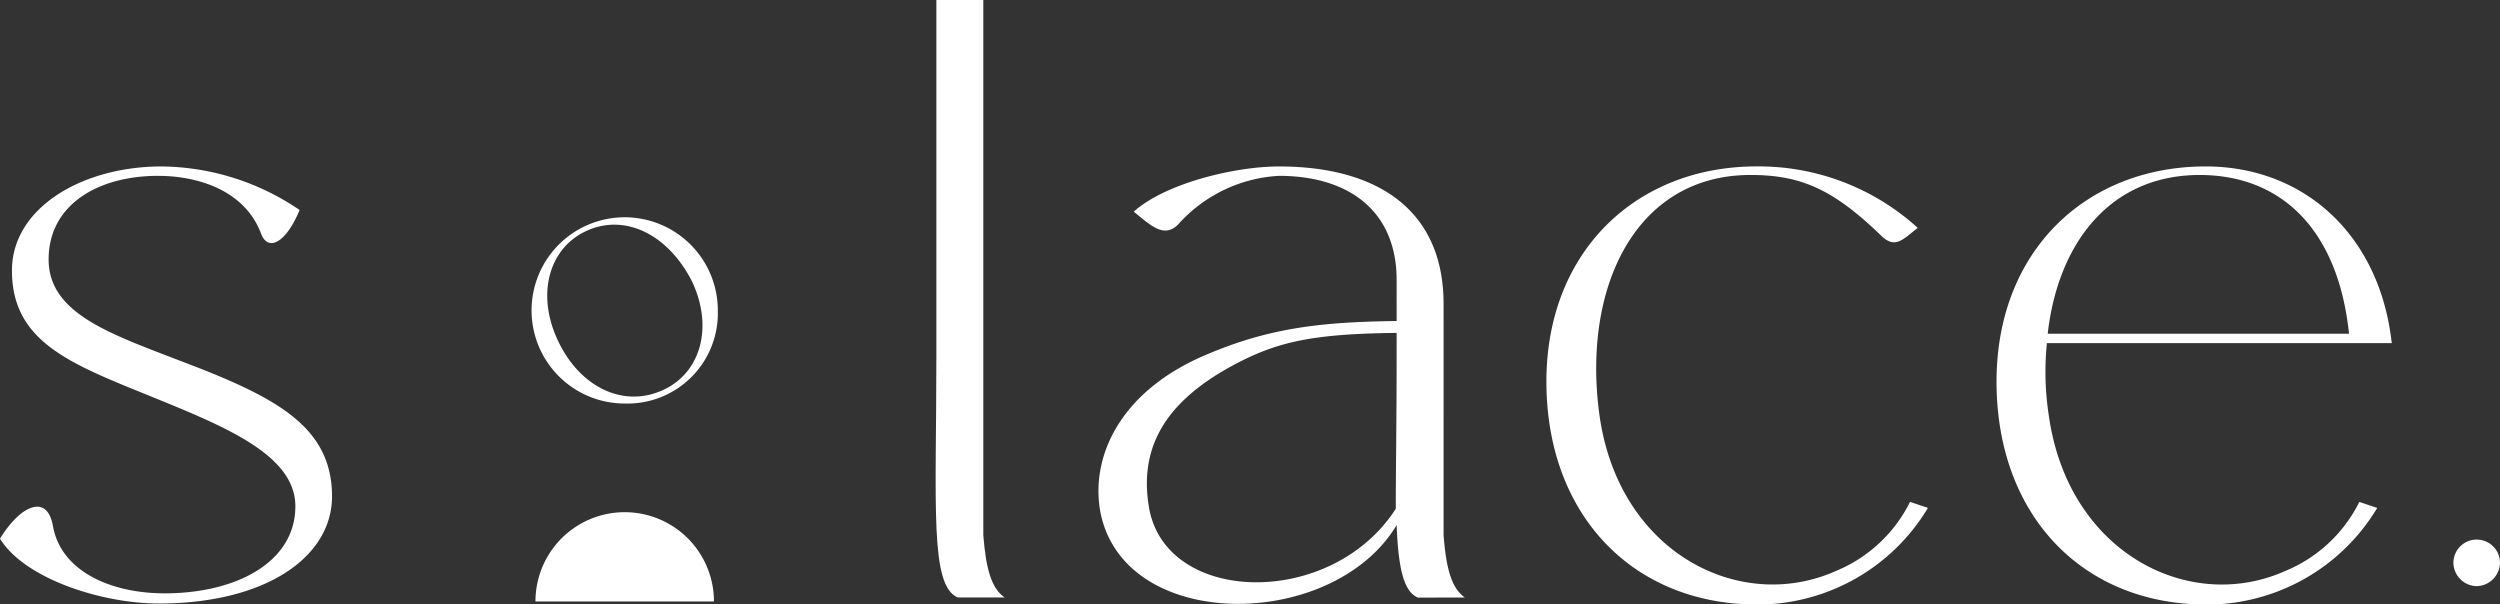 <svg viewBox="0 0 148.541 35.917" height="35.917" width="148.541" xmlns:xlink="http://www.w3.org/1999/xlink" xmlns="http://www.w3.org/2000/svg" id="Group_370">
  <rect x="0" y="0" width="148.541" height="35.917" fill="#333333" stroke="none"/>
  <defs>
    <clipPath id="clip-path">
      <rect fill="#fff" height="35.917" width="148.541" id="Rectangle_208"></rect>
    </clipPath>
  </defs>
  <g clip-path="url(#clip-path)" id="Group_370-2">
    <path fill="#fff" transform="translate(-763.359 -167.882)" d="M910.5,202.708a1.408,1.408,0,0,1-1.368-1.383,1.383,1.383,0,1,1,2.767,0,1.414,1.414,0,0,1-1.4,1.383" id="Path_384"></path>
    <path fill="#fff" transform="translate(-621.196 -51.792)" d="M751.742,87.7c-7.05-.254-11.919-5.478-11.919-13.238s5.326-12.781,12.426-12.781c5.833,0,10.347,4.058,11.057,10.5H742.816a16.875,16.875,0,0,0,.1,4.21c1.116,8.267,8.369,11.868,14.049,9.332a8.549,8.549,0,0,0,4.413-4.108l1.065.355a11.823,11.823,0,0,1-10.7,5.731m-8.876-16.078h17.9c-.659-6.289-4.108-9.434-8.876-9.434-5.326,0-8.419,4.058-9.028,9.434" id="Path_385"></path>
    <path fill="#fff" transform="translate(-481.136 -51.792)" d="M585.138,62.189c-6.8,0-9.992,6.644-8.977,14.2,1.116,8.267,8.369,11.868,14.049,9.332a8.548,8.548,0,0,0,4.413-4.108l1.065.355a11.822,11.822,0,0,1-10.7,5.731c-7.05-.254-11.97-5.478-11.97-13.238s5.376-12.781,12.477-12.781a14.034,14.034,0,0,1,9.586,3.652c-.964.761-1.369,1.268-2.232.406-2.84-2.739-4.768-3.55-7.71-3.55" id="Path_386"></path>
    <path fill="#fff" transform="translate(-341.774 -51.792)" d="M426.025,87.3c-.862-.355-1.167-1.775-1.268-4.311-3.753,6.289-16.18,6.441-17.6-.761-.609-3.246,1.116-7.2,6.34-9.383,3.6-1.522,6.594-1.927,11.26-1.978V68.428c0-4.058-2.79-6.188-7-6.188a8.664,8.664,0,0,0-5.985,2.891c-.862.862-1.674,0-2.637-.761,1.927-1.725,6.086-2.688,8.622-2.688,5.985,0,9.789,2.688,9.789,8.166V83.593c.152,1.927.457,3.145,1.268,3.7ZM410.048,81.97c1.014,5.782,10.854,5.985,14.658.051,0-2.282.051-5.326.051-9.13V71.572c-5.072.051-7.1.558-9.535,1.826-3.652,1.927-5.884,4.514-5.173,8.572" id="Path_387"></path>
    <path fill="#fff" transform="translate(-291.117)" d="M348.021,35.5c-1.674-.71-1.268-5.478-1.268-14.4V0h2.789V31.8c.152,1.927.456,3.145,1.268,3.7Z" id="Path_388"></path>
    <path fill="#fff" transform="translate(0 -51.792)" d="M9.434,87.65C6.036,87.65,1.471,86.18,0,83.8c1.167-1.927,2.79-2.739,3.145-.761.456,2.638,3.348,4.007,6.644,4.007,4.21,0,7.76-1.826,7.76-5.173,0-2.993-4.007-4.666-8.369-6.441C4.311,73.449.71,72.181.71,67.87c0-3.753,4.21-6.188,8.876-6.188A14.776,14.776,0,0,1,17.8,64.269c-.812,1.978-1.877,2.485-2.282,1.42-.964-2.587-3.753-3.449-6.137-3.449-3.5,0-6.492,1.674-6.492,4.971,0,3.2,3.652,4.413,7.862,6.036,5.63,2.13,8.927,3.855,8.977,7.963.051,3.652-3.905,6.441-10.3,6.441" id="Path_389"></path>
    <path fill="#fff" transform="translate(-165.395 -67.607)" d="M202.512,91.583a5.533,5.533,0,1,1,5.533-5.533,5.369,5.369,0,0,1-5.533,5.533m-3.99-3.789c1.3,2.82,3.924,4.091,6.3,2.971,2.182-1.012,2.976-3.682,1.7-6.416-1.411-2.8-3.99-4.091-6.3-3.014-2.182,1.012-2.976,3.7-1.7,6.459" id="Path_390"></path>
    <path fill="#fff" transform="translate(-166.602 -159.358)" d="M209.022,195.093a5.3,5.3,0,1,0-10.605,0h10.605Z" id="Path_391"></path>
  </g>
</svg>
